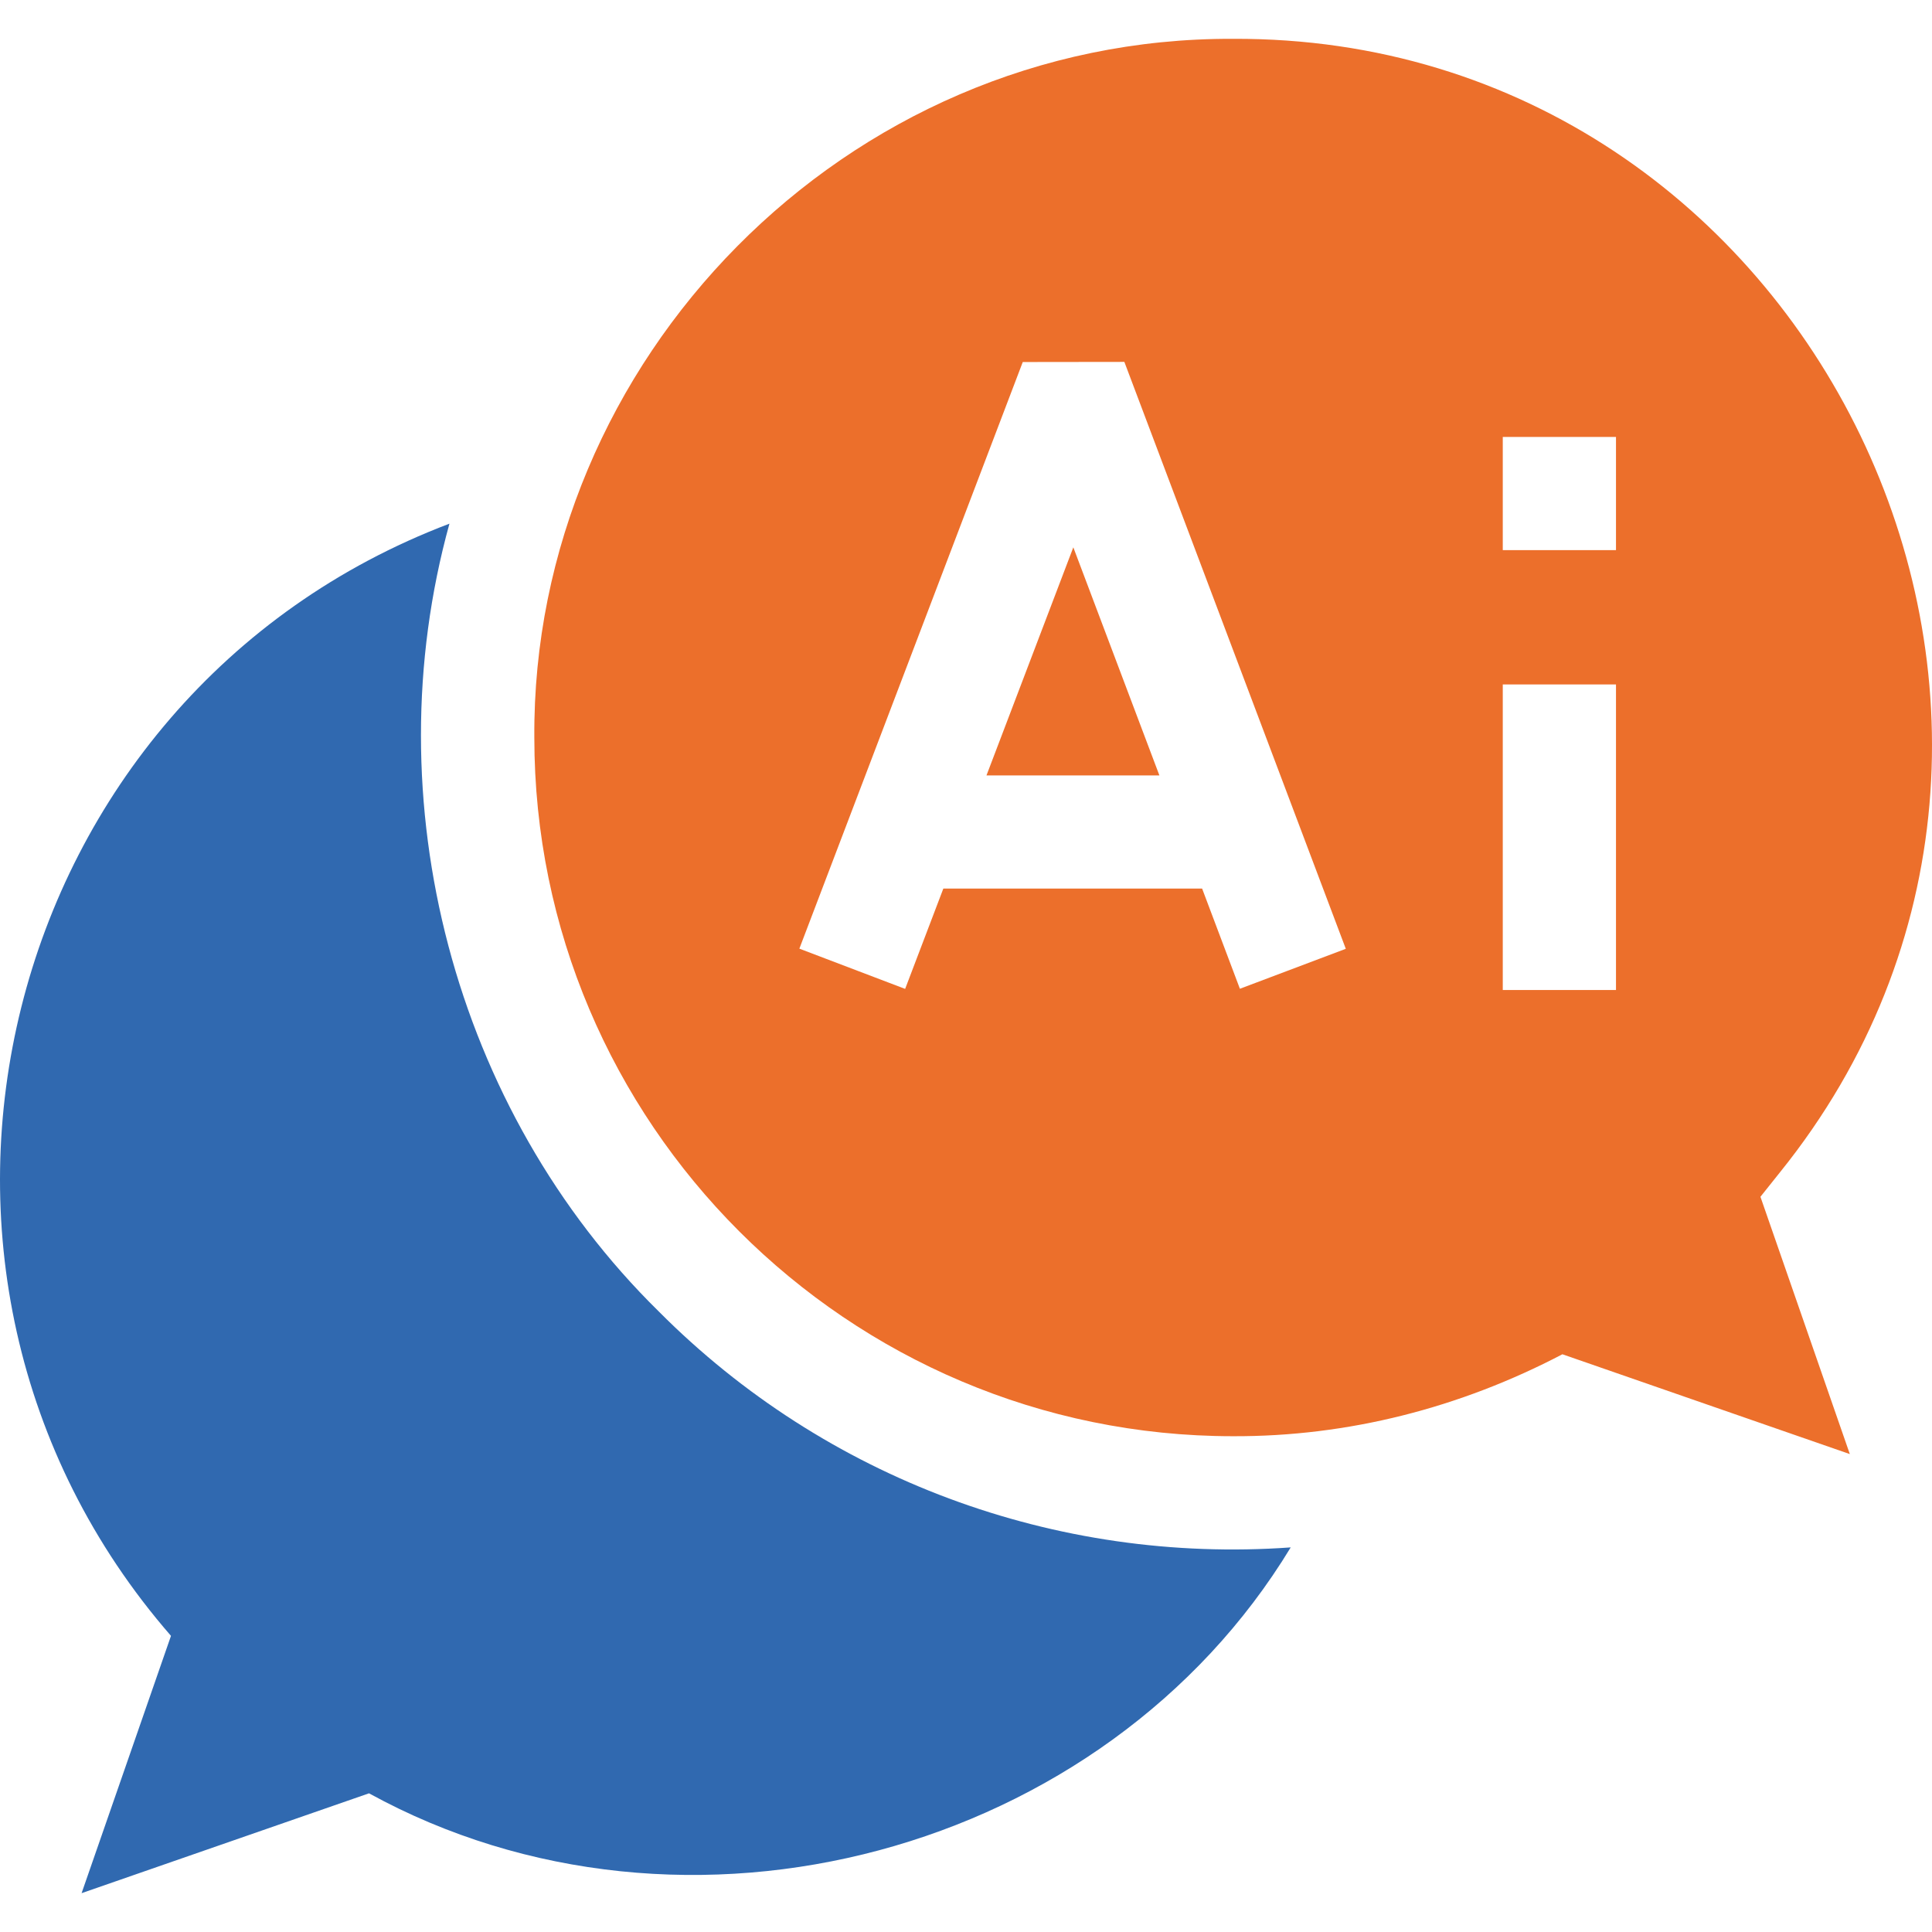 <svg width="60" height="60" viewBox="0 0 60 60" fill="none" xmlns="http://www.w3.org/2000/svg">
<path d="M20.463 40.733C14.081 34.465 11.579 24.858 13.958 16.263C-0.099 21.597 -4.559 39.46 5.31 50.803L2.534 58.794L11.46 55.693C21.284 61.088 34.321 57.565 40.084 48.056C32.784 48.578 25.628 45.923 20.463 40.733Z" fill="#3069B0"/>
<path d="M55.276 36.41C66.572 22.396 56.305 1.122 38.292 1.206C26.233 1.155 16.514 11.216 16.594 22.904C16.594 34.869 26.329 44.603 38.293 44.603C41.871 44.616 45.347 43.72 48.522 42.058L57.448 45.158L54.672 37.167L55.276 36.41ZM28.11 30.711C27.291 30.399 25.644 29.772 24.825 29.461C25.783 26.943 30.701 14.032 31.763 11.243L34.918 11.239L41.795 29.466C40.975 29.775 39.325 30.397 38.506 30.707C38.355 30.308 37.502 28.045 37.333 27.596H29.296C28.958 28.489 28.448 29.821 28.11 30.711ZM50.186 30.745H46.67V21.256H50.186V30.745ZM50.186 17.085H46.67V13.569H50.186V17.085Z" fill="#EC6F2B"/>
<path d="M33.333 16.998L30.636 24.081H36.006L33.333 16.998Z" fill="#EC6F2B"/>
</svg>
